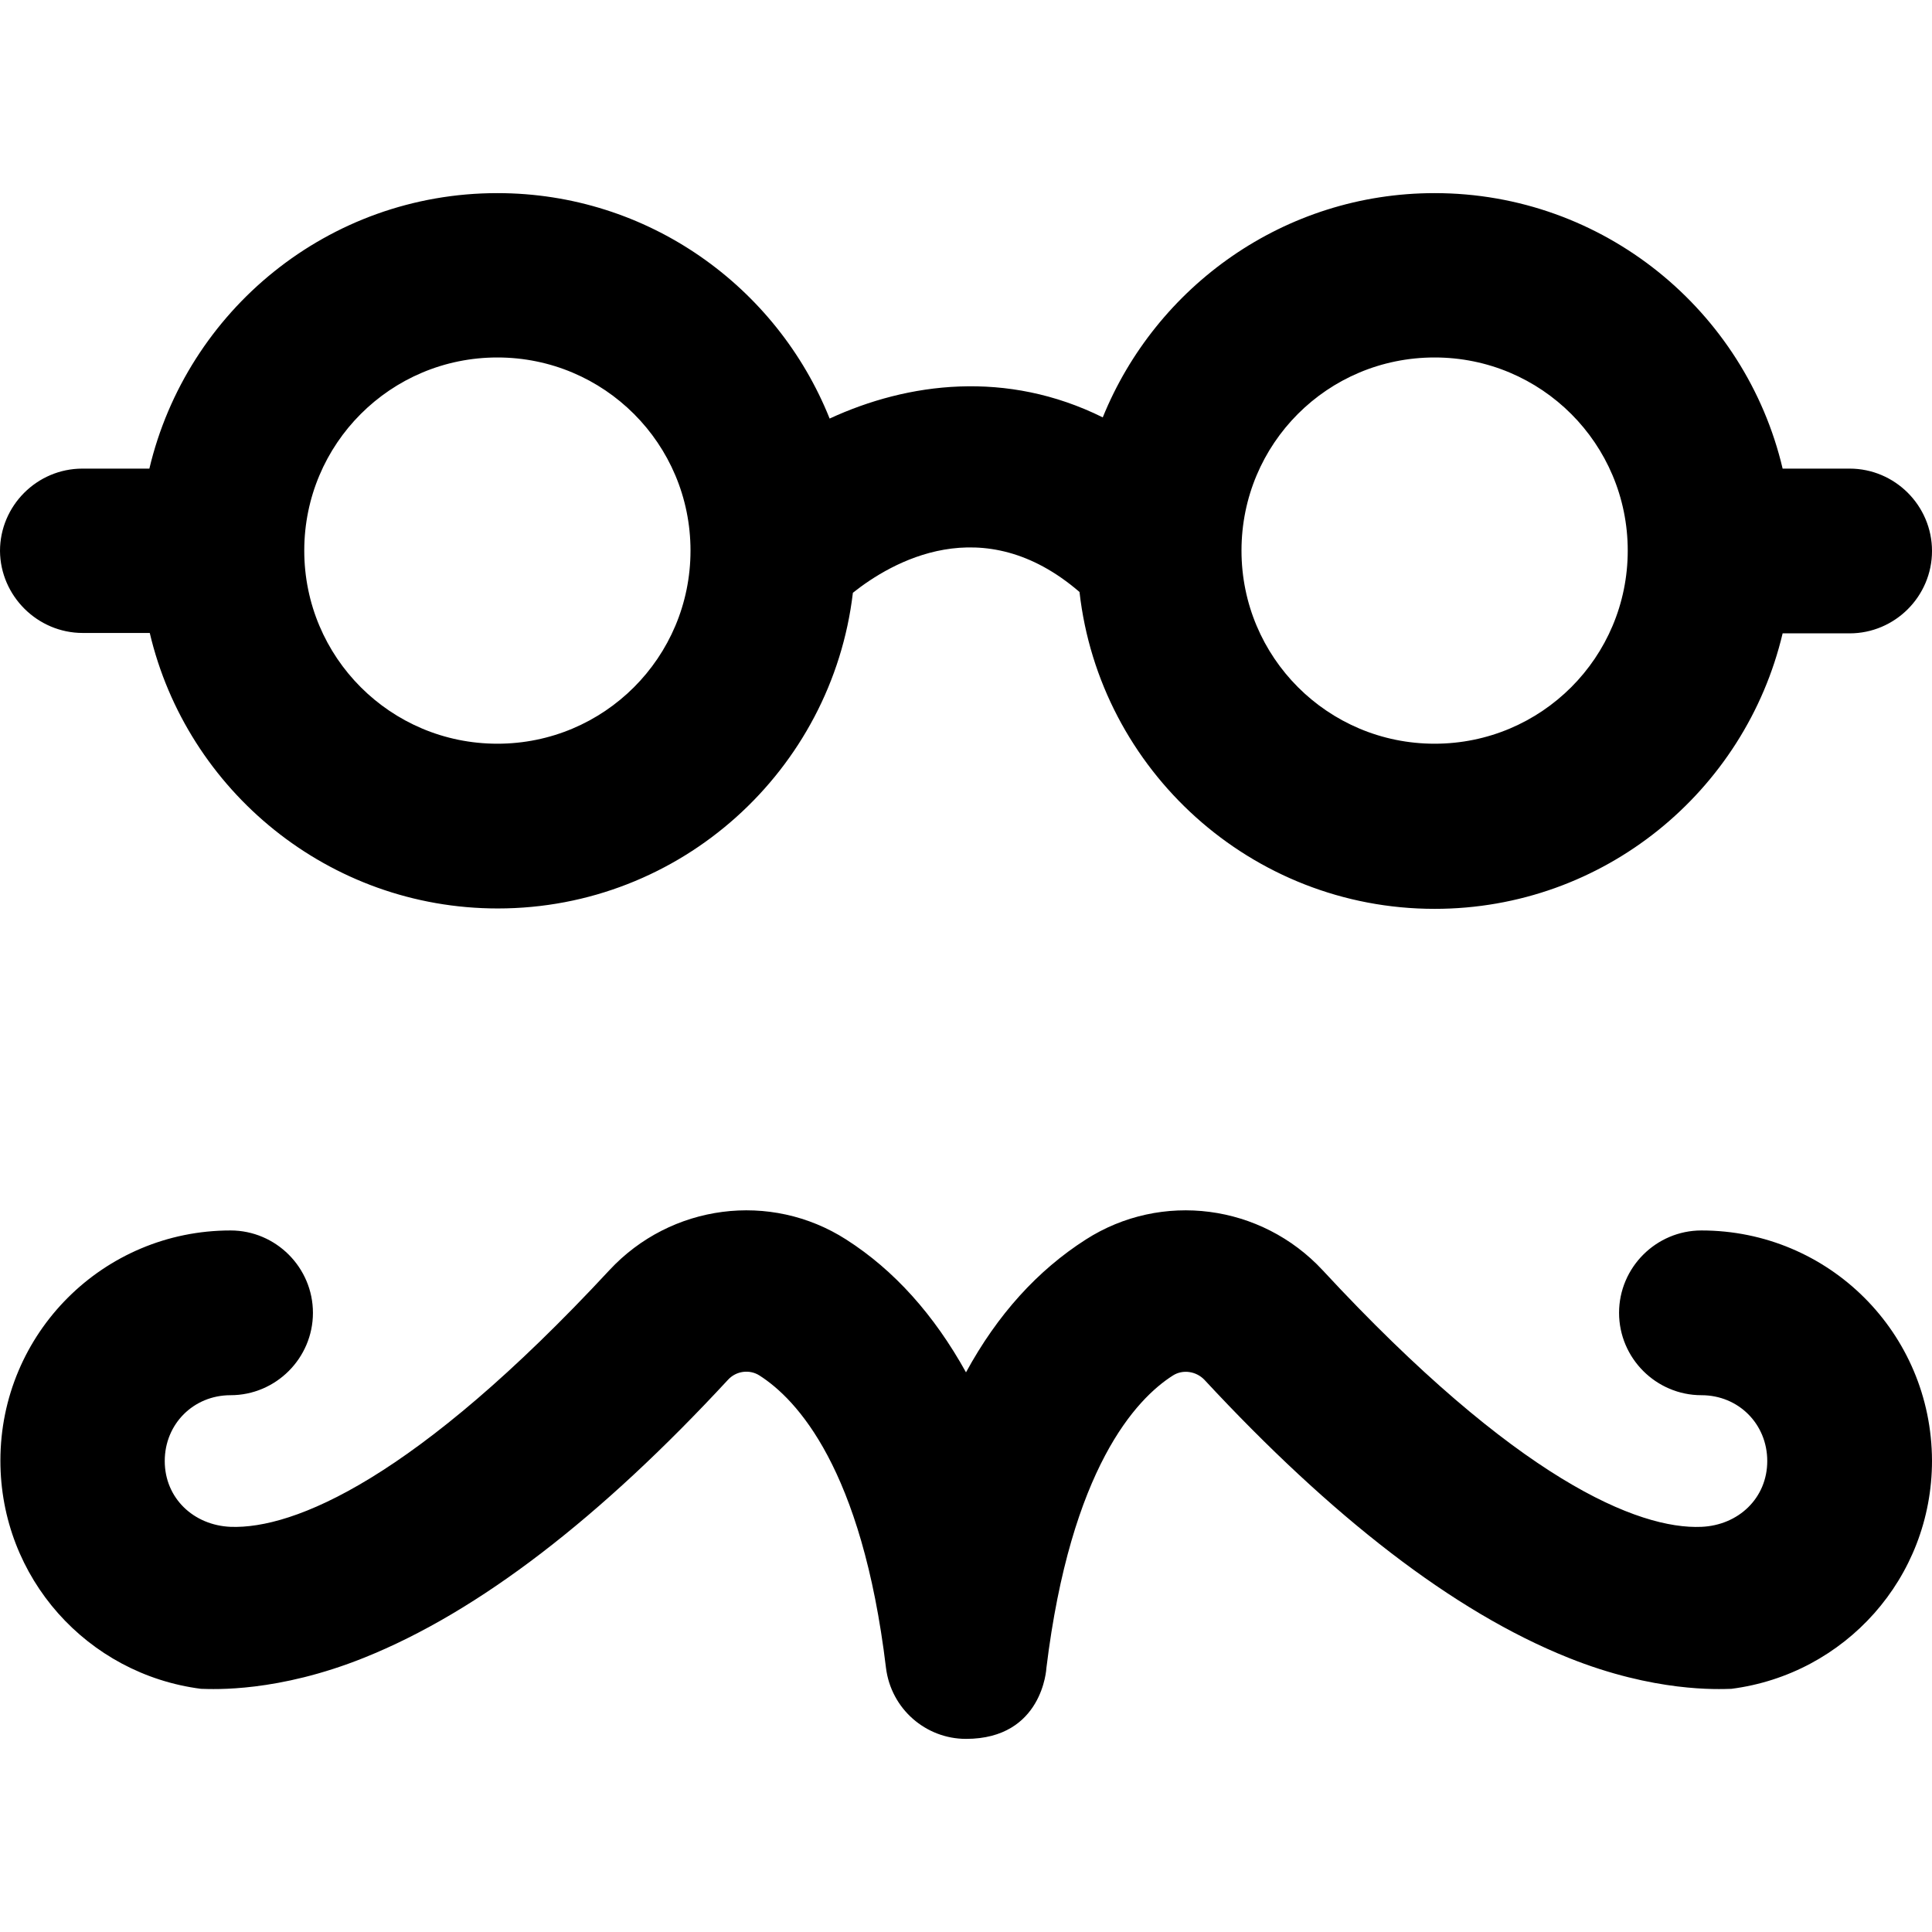 <?xml version="1.0" encoding="iso-8859-1"?>
<!-- Uploaded to: SVG Repo, www.svgrepo.com, Generator: SVG Repo Mixer Tools -->
<svg fill="#000000" height="800px" width="800px" version="1.1" id="Capa_1" xmlns="http://www.w3.org/2000/svg" xmlns:xlink="http://www.w3.org/1999/xlink" 
	 viewBox="0 0 490.2 490.2" xml:space="preserve">
<g>
	<g>
		<path d="M21,160.6h17c9.4,40,45.4,69.9,88.3,69.9c46.5,0,84.8-35.1,90.1-80.1c9.7-7.7,32.9-21.4,57.5-0.2
			c5.1,45.2,43.6,80.4,90.1,80.4c42.9,0,78.8-29.8,88.3-69.9h17c11.5,0,20.9-9.4,20.9-20.9s-9.4-20.9-20.9-20.9h-17
			C442.9,78.9,406.9,49,364,49c-38.1,0-70.7,23.6-84.2,56.9c-24.4-12.1-49.4-8.9-69.3,0.3C197.1,72.7,164.4,49,126.2,49
			c-42.9,0-78.8,29.8-88.3,69.9h-17C9.4,118.9,0,128.3,0,139.8C0.1,151.2,9.5,160.6,21,160.6z M364,90.7c27.1,0,49,21.9,49,49
			s-21.9,49-49,49s-49-21.9-49-49S336.8,90.7,364,90.7z M126.2,90.7c27.1,0,49,21.9,49,49s-21.9,49-49,49s-49-21.9-49-49
			C77.2,112.6,99.1,90.7,126.2,90.7z"/>
		<path d="M431.7,312.2c-11.5,0-20.9,9.4-20.9,20.9s9.4,20.9,20.9,20.9c9.4,0,16.7,7.3,16.7,16.7c0,9.4-7.3,16.3-16.7,16.7
			c-16,0.7-46.8-11.9-96.1-65.1c-15.6-16.8-40.9-20.1-60.1-7.8c-12.2,7.8-22.4,19-30.4,33.7c-8.1-14.6-18.2-25.9-30.4-33.7
			c-19.2-12.3-44.5-9-60.1,7.8c-49.3,53.1-80.1,65.7-96.1,65.1c-9.4-0.4-16.7-7.3-16.7-16.7c0-9.4,7.3-16.7,16.7-16.7
			c11.5,0,20.9-9.4,20.9-20.9s-9.4-20.9-20.9-20.9c-32.3,0-58.4,26.1-58.4,58.4c0,29.8,22.1,54.2,50.9,57.9l0,0
			c3.3,0.1,19.5,0.9,41.4-7.9c29.2-11.7,60.1-35.7,92.3-70.5c2.1-2.3,5.5-2.7,8-1.1c9.4,6,26,23.5,32.1,74.2
			c1.3,10.4,10.1,18,20.3,18c19.5,0,20.4-17.9,20.4-18c6.2-50.7,22.8-68.3,32.1-74.2c2.5-1.6,5.9-1.1,8,1.1
			c32.2,34.7,63.1,58.8,92.3,70.5c21.9,8.8,38.1,8,41.4,7.9l0,0c28.8-3.7,50.9-28.1,50.9-57.9C490.1,338.2,464,312.2,431.7,312.2z"
			/>
	</g>
</g>
</svg>